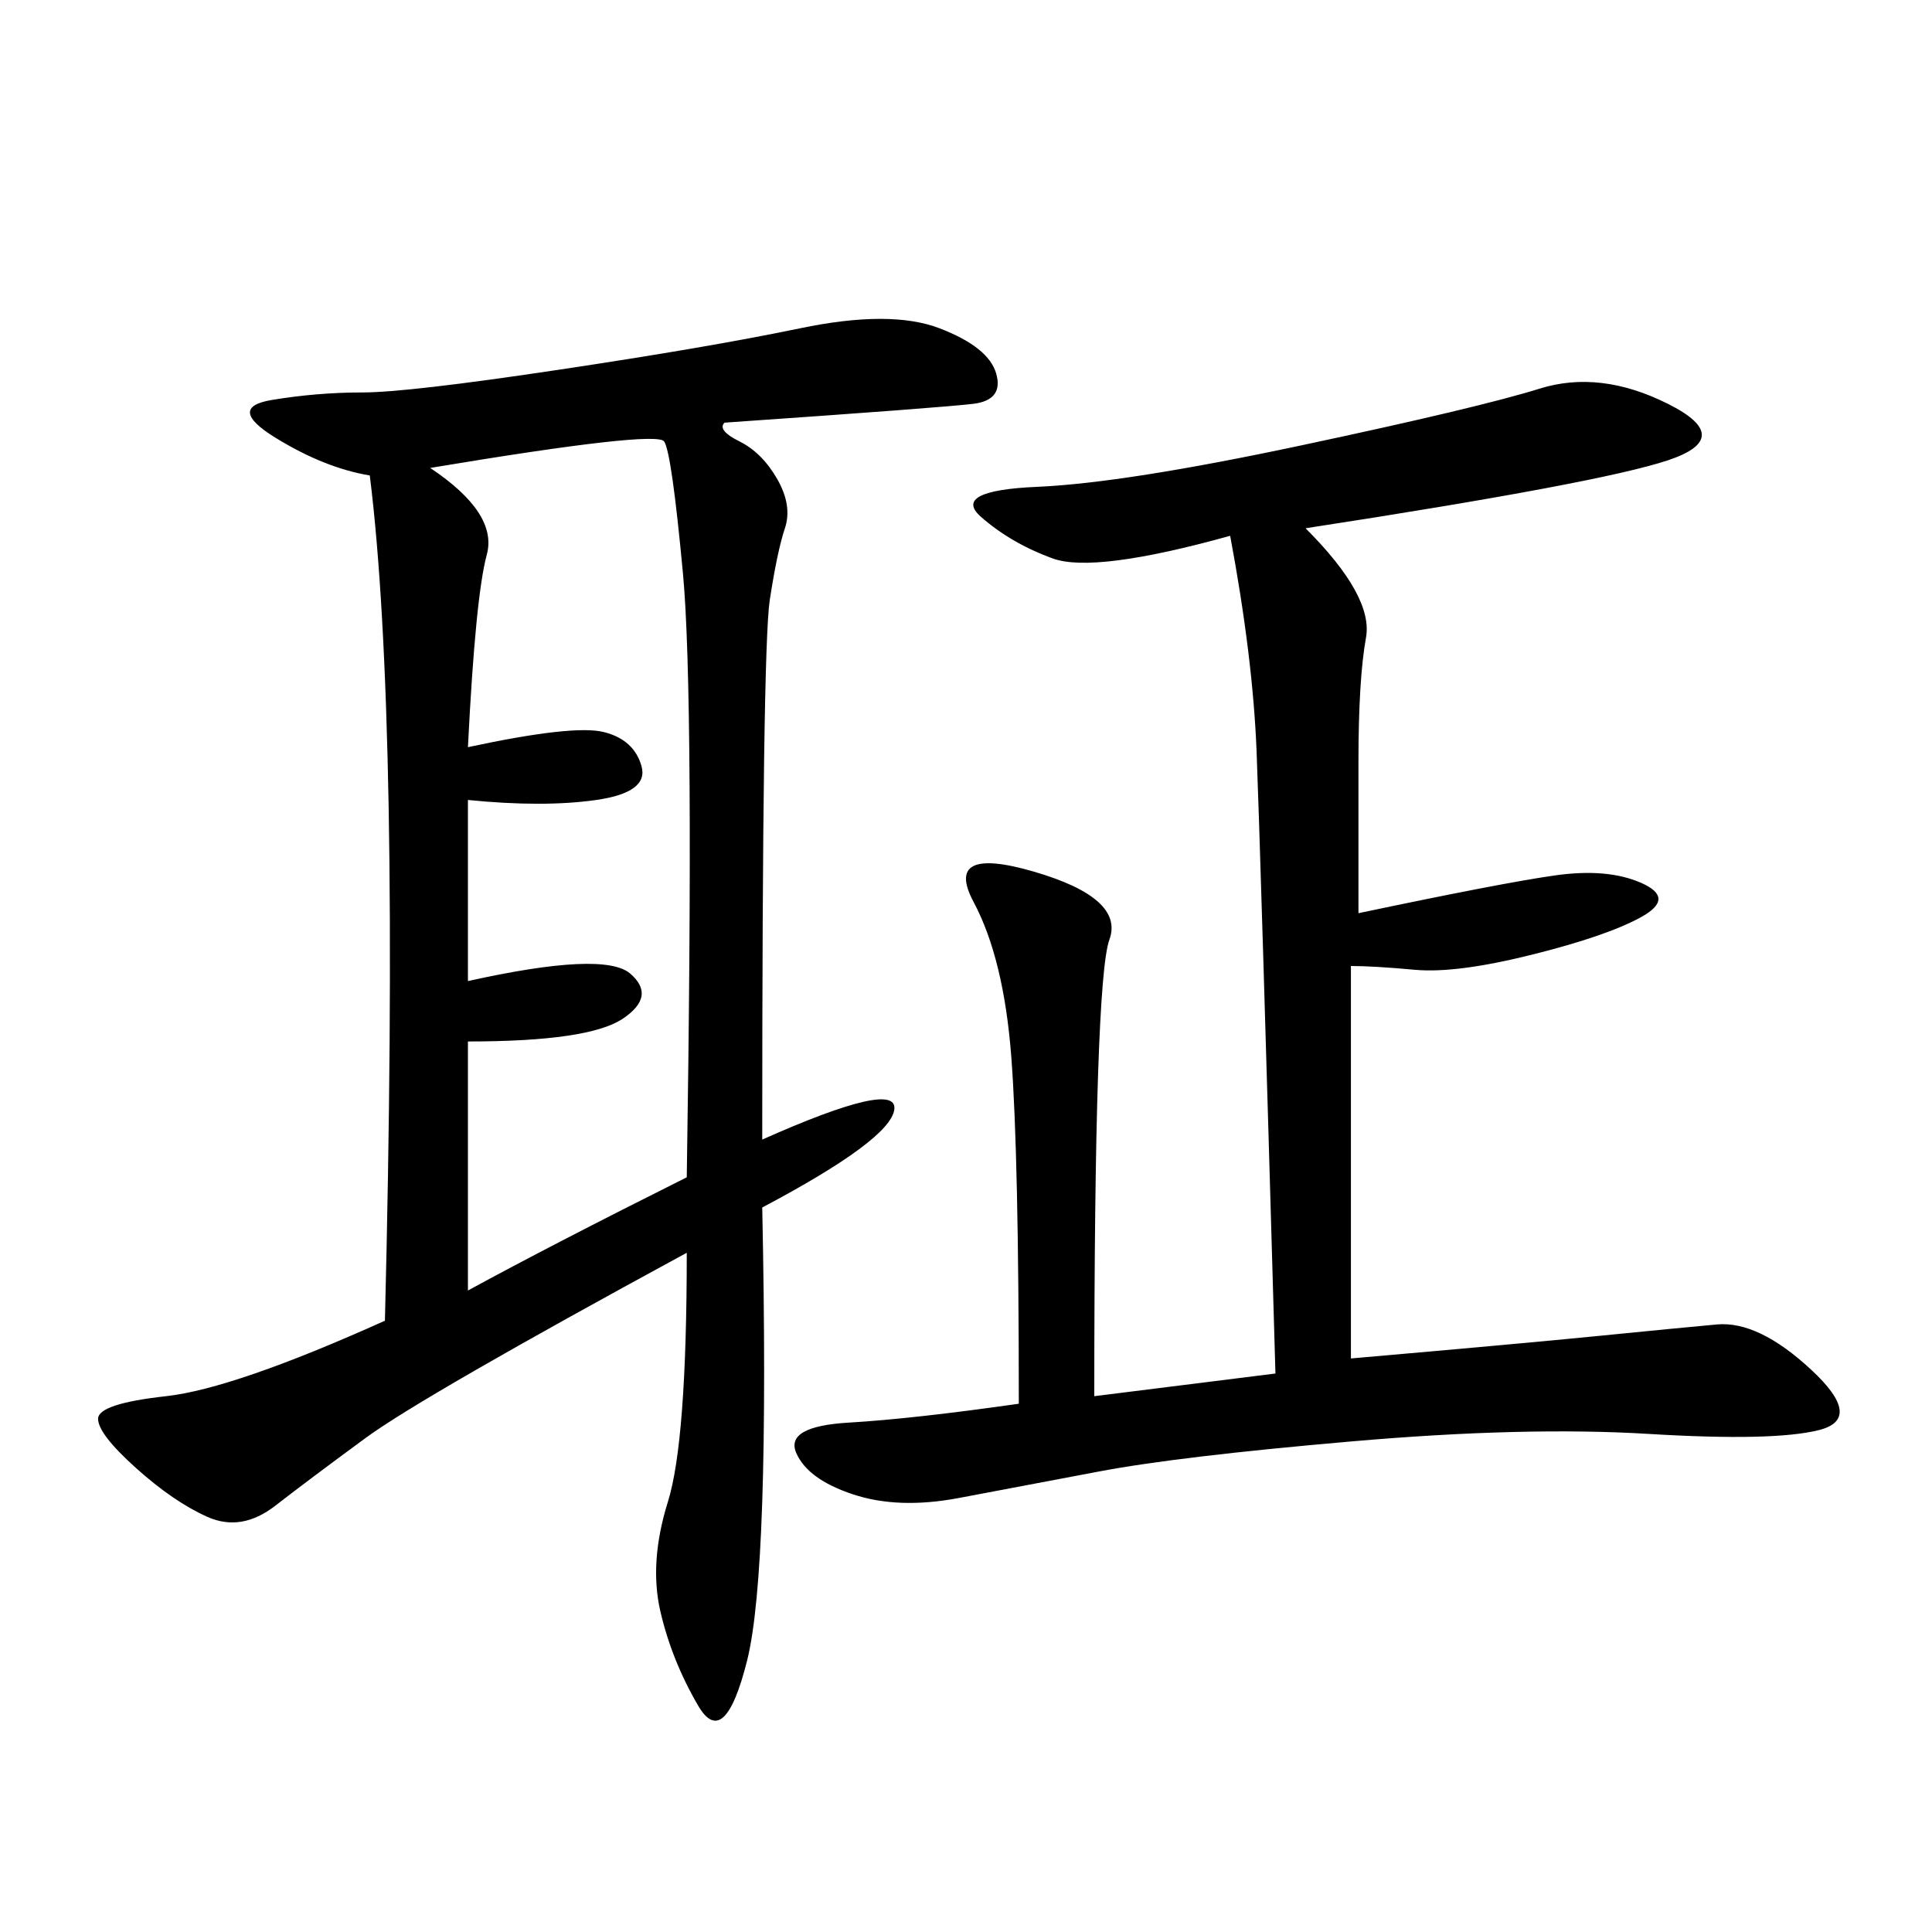 <svg xmlns="http://www.w3.org/2000/svg" xmlns:xlink="http://www.w3.org/1999/xlink" width="300" height="300"><path d="M112.50 65.63Q111.33 66.80 114.84 68.55Q118.36 70.31 120.70 74.41Q123.05 78.52 121.88 82.03Q120.70 85.55 119.53 93.16Q118.36 100.78 118.36 176.95L118.36 176.95Q139.45 167.58 138.87 172.27Q138.28 176.95 118.36 187.50L118.36 187.50Q119.53 243.75 116.02 257.81Q112.50 271.88 108.40 264.84Q104.30 257.81 102.54 250.20Q100.78 242.58 103.71 233.20Q106.64 223.83 106.64 194.53L106.64 194.53Q65.63 216.80 56.84 223.24Q48.05 229.69 42.77 233.79Q37.50 237.89 32.23 235.55Q26.95 233.20 21.09 227.93Q15.23 222.66 15.23 220.31L15.23 220.31Q15.23 217.97 25.78 216.80Q36.33 215.63 59.77 205.08L59.77 205.08Q62.11 111.33 57.42 73.83L57.42 73.83Q50.39 72.66 42.77 67.97Q35.16 63.28 42.19 62.11Q49.22 60.94 56.25 60.94L56.25 60.94Q63.28 60.94 86.72 57.42Q110.16 53.91 124.22 50.98Q138.28 48.05 145.90 50.98Q153.52 53.91 154.69 58.01Q155.86 62.11 151.17 62.70Q146.48 63.28 112.50 65.63L112.50 65.63ZM202.73 82.03Q213.28 92.58 212.11 99.02Q210.94 105.47 210.94 118.36L210.94 118.36L210.94 141.80Q233.20 137.11 241.41 135.94Q249.61 134.77 254.88 137.11Q260.16 139.45 254.88 142.38Q249.61 145.31 237.89 148.24Q226.17 151.17 219.73 150.59Q213.28 150 209.77 150L209.77 150L209.77 210.94Q236.72 208.59 248.44 207.42Q260.16 206.25 266.60 205.66Q273.05 205.08 281.25 212.70Q289.45 220.31 282.42 222.07Q275.39 223.83 256.05 222.66Q236.72 221.48 209.77 223.83Q182.81 226.17 170.51 228.52Q158.20 230.86 148.83 232.62Q139.45 234.38 132.42 232.03Q125.39 229.69 123.63 225.59Q121.88 221.48 131.84 220.90Q141.80 220.31 158.20 217.97L158.20 217.97Q158.20 179.30 157.03 164.06Q155.86 148.83 151.17 140.04Q146.48 131.25 160.55 135.35Q174.61 139.45 172.27 145.90Q169.92 152.34 169.92 216.80L169.92 216.80L198.05 213.28Q195.70 131.25 195.12 116.60Q194.53 101.95 191.02 83.20L191.02 83.20Q169.92 89.06 163.48 86.72Q157.03 84.38 152.34 80.27Q147.66 76.17 161.13 75.59Q174.61 75 202.15 69.14Q229.69 63.28 239.06 60.35Q248.44 57.42 258.98 62.70Q269.53 67.97 258.98 71.48Q248.44 75 202.73 82.03L202.73 82.03ZM66.80 72.66Q77.34 79.69 75.59 86.13Q73.83 92.58 72.66 116.02L72.66 116.02Q89.06 112.50 93.75 113.67Q98.44 114.84 99.61 118.95Q100.78 123.05 92.58 124.22Q84.38 125.39 72.66 124.22L72.66 124.22L72.66 152.34Q93.75 147.66 97.85 151.17Q101.95 154.69 96.68 158.20Q91.41 161.72 72.66 161.72L72.66 161.72L72.66 200.39Q85.55 193.36 106.64 182.81L106.64 182.81Q107.81 107.81 106.05 89.06Q104.30 70.31 103.13 68.55Q101.95 66.80 66.80 72.66L66.80 72.66Z"/></svg>